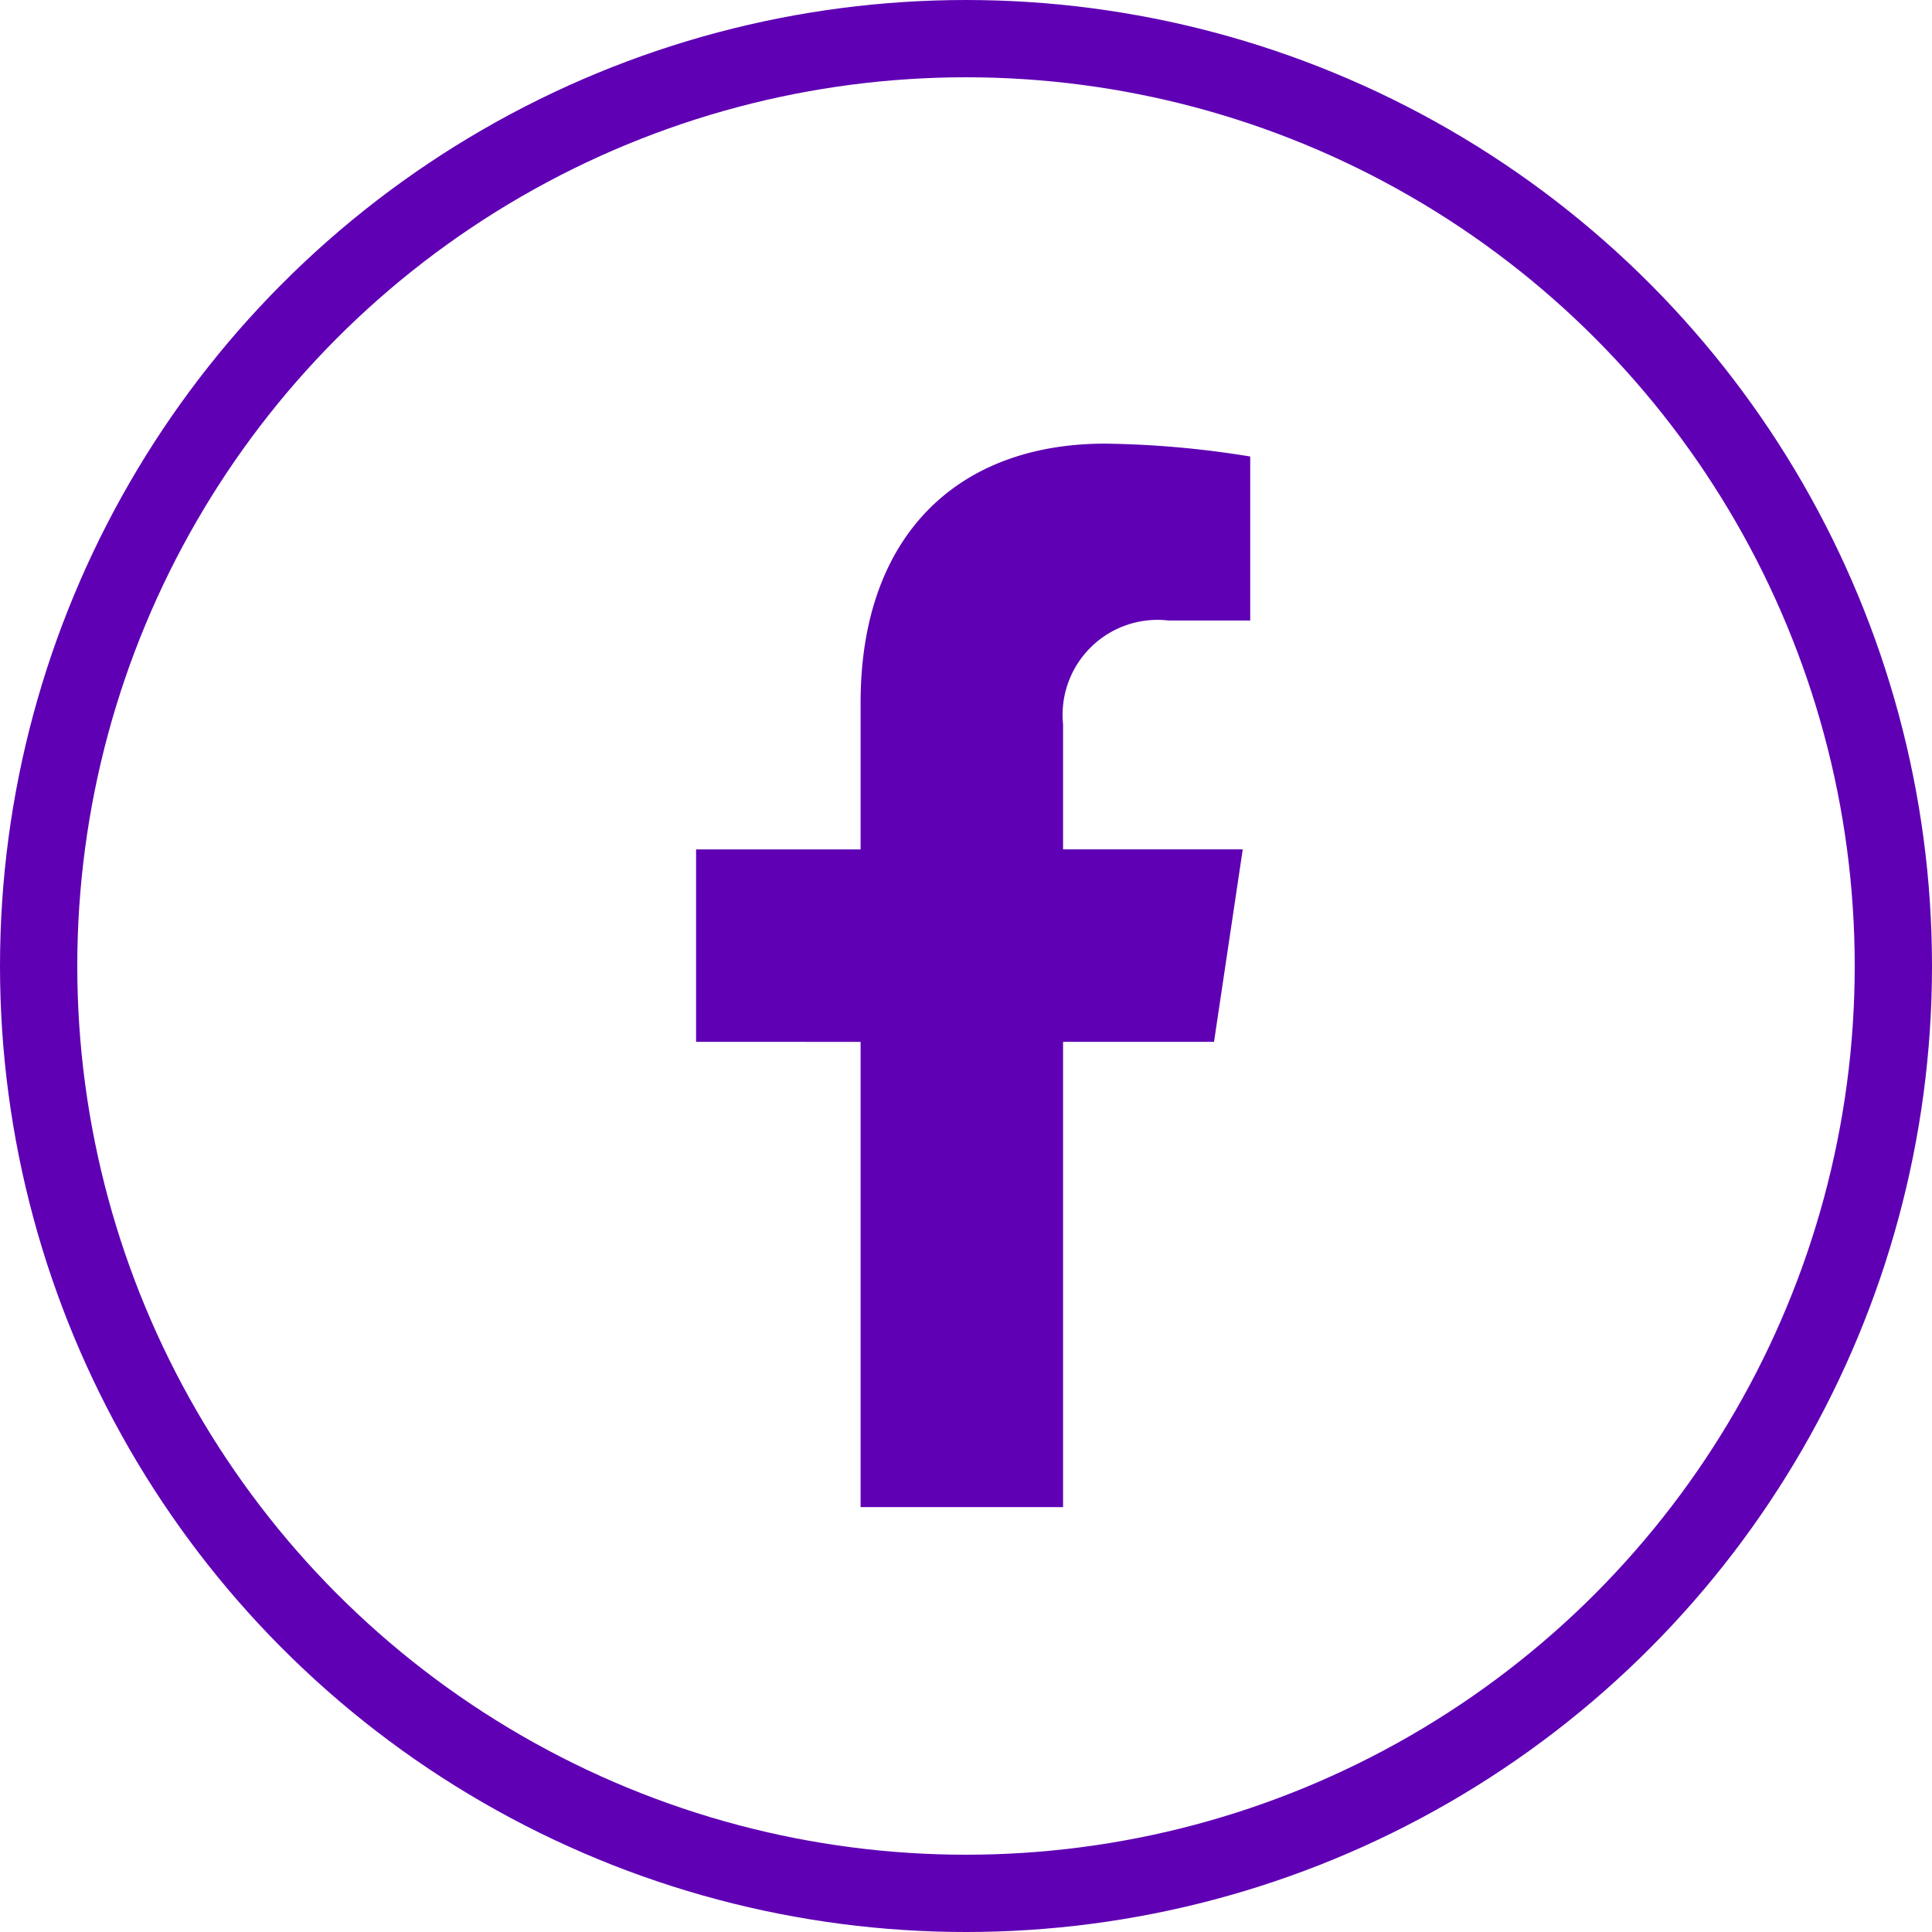 <svg xmlns="http://www.w3.org/2000/svg" width="45" height="45" viewBox="0 0 45 45">
  <g id="Group_170" data-name="Group 170" transform="translate(-1649 -21)">
    <g id="Ellipse_21" data-name="Ellipse 21" transform="translate(1649 21)" fill="none" stroke="#5f00b4" stroke-width="1.8">
      <circle cx="22.5" cy="22.5" r="22.5" stroke="none"/>
      <circle cx="22.5" cy="22.5" r="21.6" fill="none"/>
    </g>
    <path id="Icon_awesome-facebook-f" data-name="Icon awesome-facebook-f" d="M13.673,13.933l.669-4.483H10.157V6.541A2.212,2.212,0,0,1,12.616,4.12h1.9V.3A22.6,22.6,0,0,0,11.141,0c-3.447,0-5.7,2.147-5.7,6.034V9.451H1.609v4.483H5.441V24.77h4.716V13.933Z" transform="translate(1663.604 31.333)" fill="#5f00b4"/>
  </g>
</svg>
